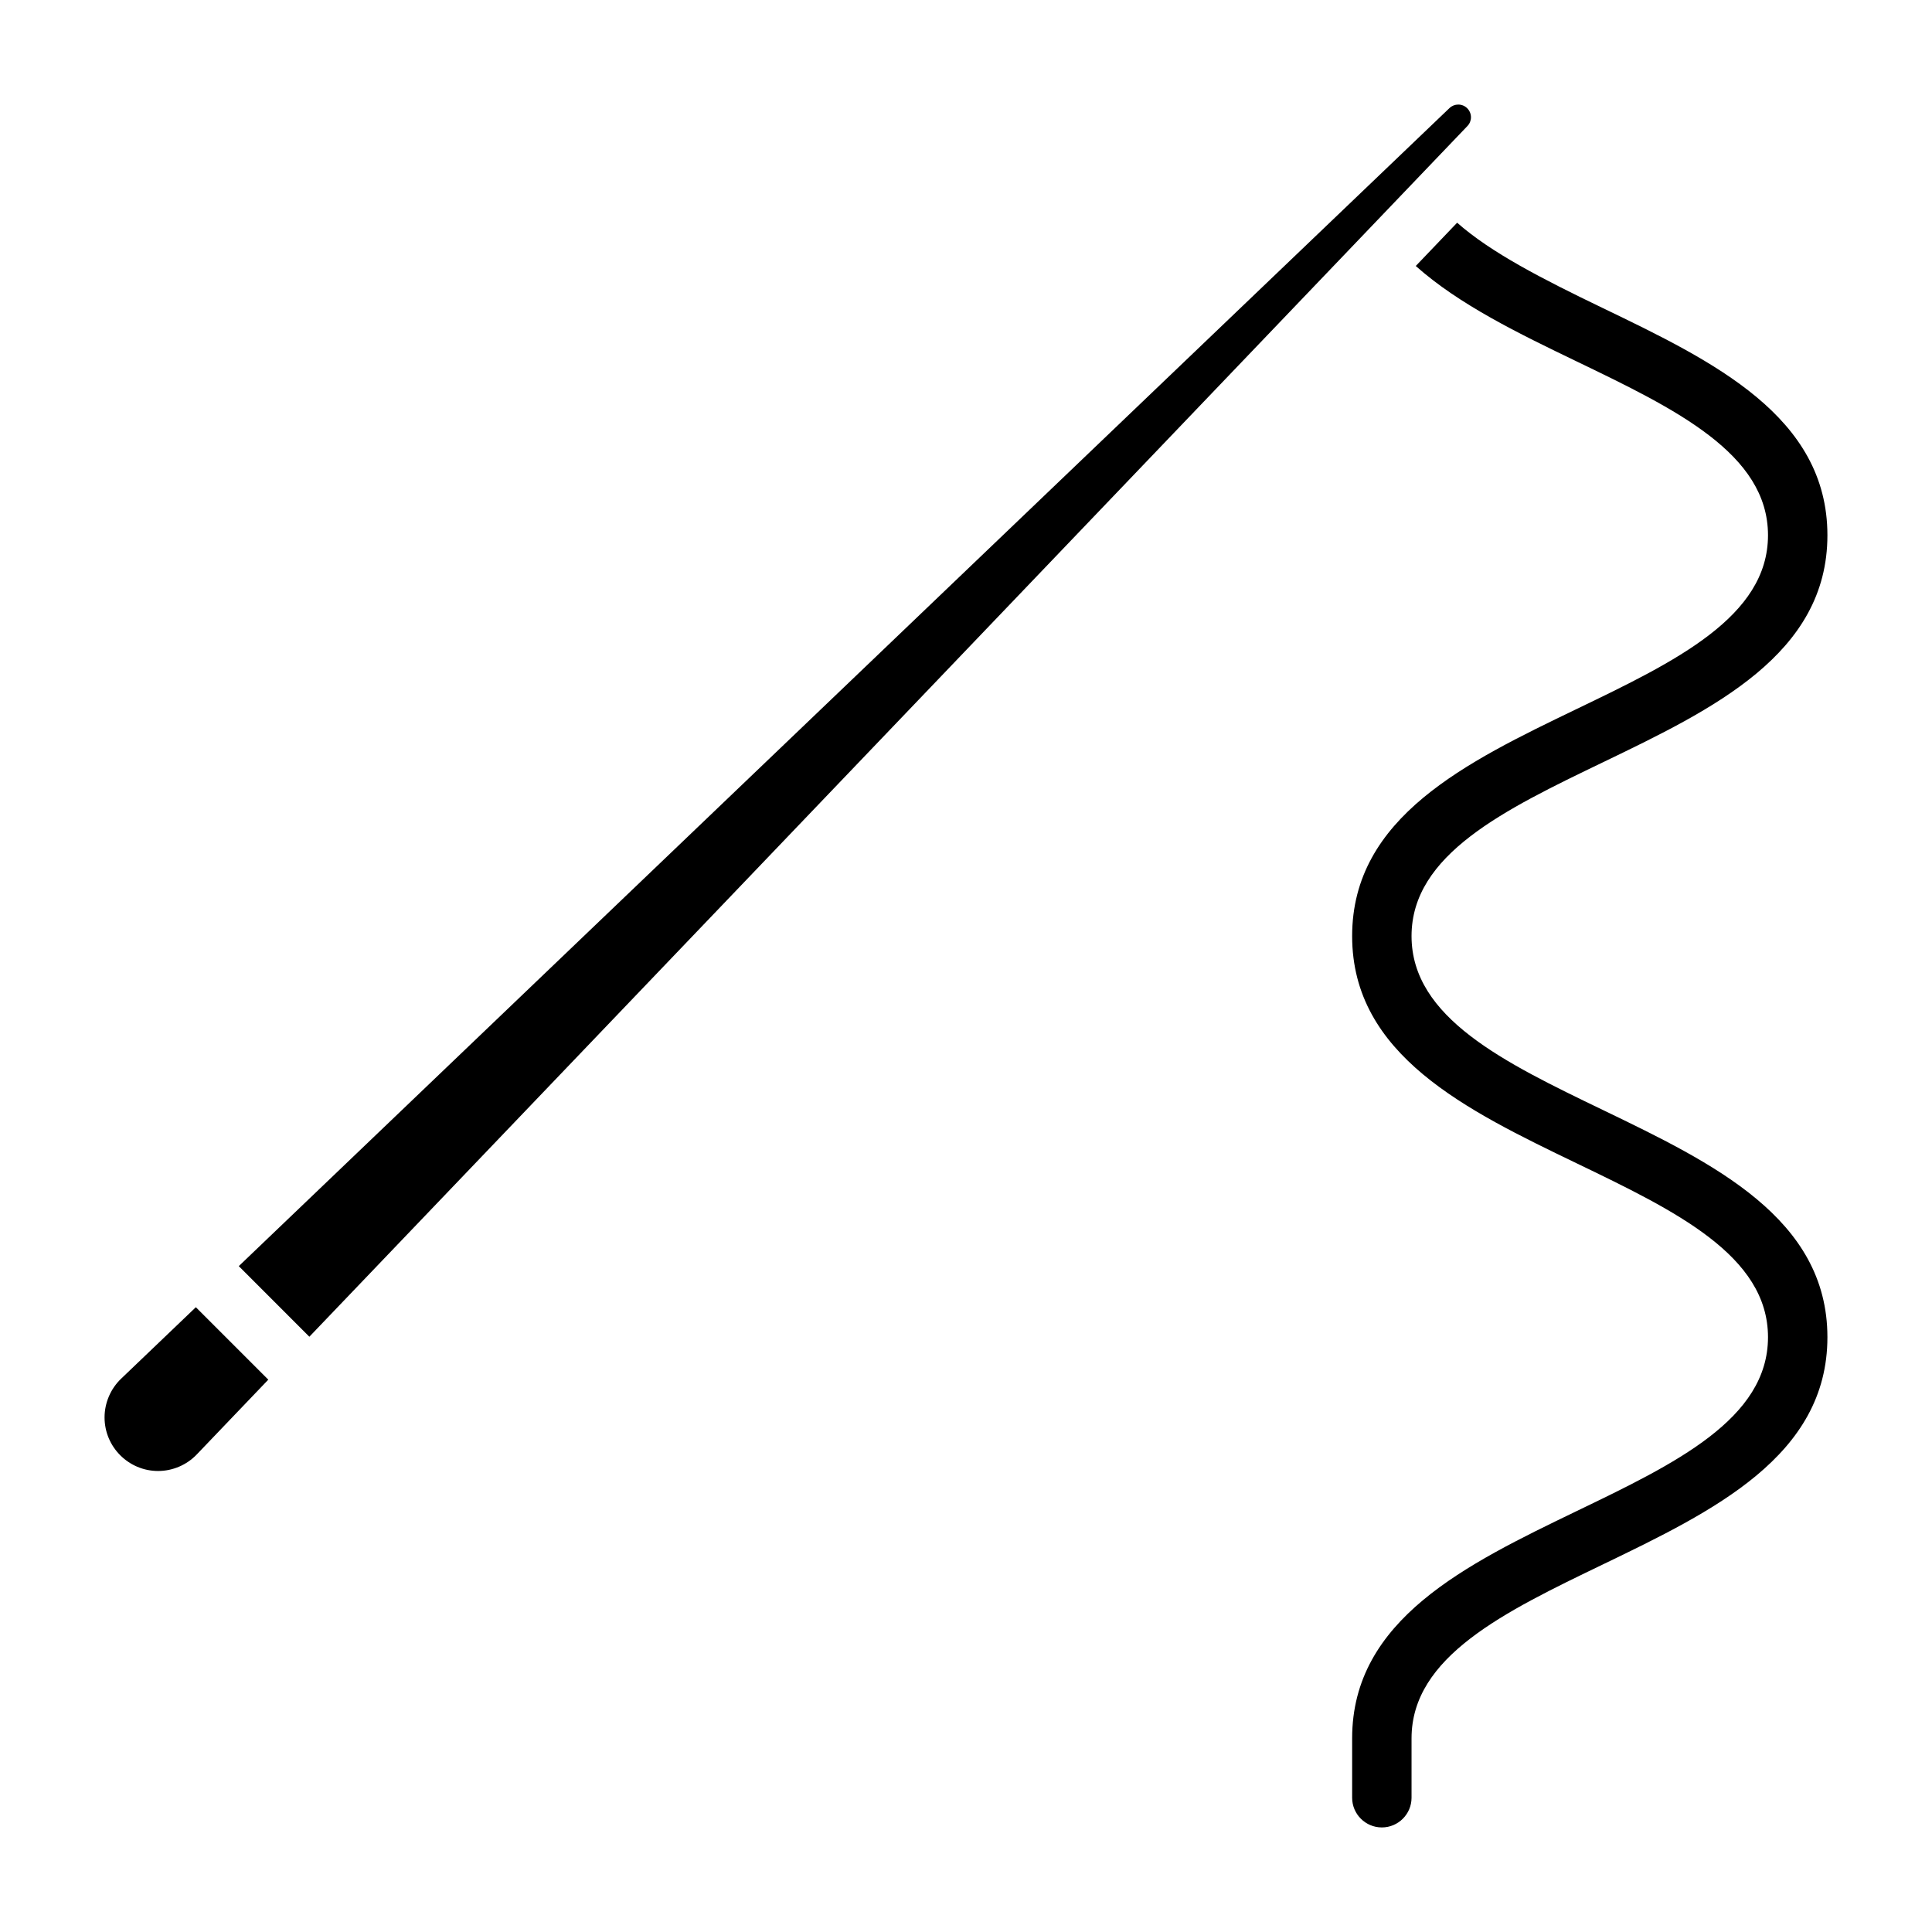 <?xml version="1.0" encoding="UTF-8"?>
<!-- Uploaded to: SVG Repo, www.svgrepo.com, Generator: SVG Repo Mixer Tools -->
<svg fill="#000000" width="800px" height="800px" version="1.1" viewBox="144 144 512 512" xmlns="http://www.w3.org/2000/svg">
 <path d="m528.13 172.64c0.629-0.602 1.453-0.93 2.328-0.93 1.852 0 3.363 1.504 3.363 3.367 0 0.867-0.332 1.691-0.938 2.32l-306.9 320.85-18.703-18.711zm-331.98 356.8c-2.66 2.789-6.398 4.387-10.25 4.387-7.824 0-14.191-6.371-14.191-14.195 0-3.848 1.598-7.59 4.383-10.258l19.812-18.949 19.199 19.199zm372.58 29.176c-26.055 12.555-50.656 24.41-50.656 46.059v15.742c0 4.344-3.535 7.871-7.871 7.871-4.336 0-7.871-3.527-7.871-7.871v-15.742c0-31.504 30.262-46.105 59.551-60.246 26.055-12.555 50.656-24.41 50.656-46.059 0-21.633-24.602-33.496-50.648-46.051-29.285-14.113-59.559-28.719-59.559-60.246 0-31.504 30.277-46.098 59.559-60.207 26.047-12.547 50.648-24.402 50.648-46.016 0-21.625-24.602-33.488-50.656-46.043-15.367-7.406-31.164-15.051-42.691-25.316l10.965-11.469c8.996 7.941 22.457 14.84 38.566 22.602 29.285 14.117 59.562 28.715 59.562 60.227 0 31.504-30.277 46.09-59.559 60.199-26.051 12.551-50.652 24.406-50.652 46.023 0 21.641 24.602 33.504 50.656 46.059 29.277 14.125 59.555 28.719 59.555 60.238 0 31.504-30.262 46.113-59.555 60.246z"/>
</svg>